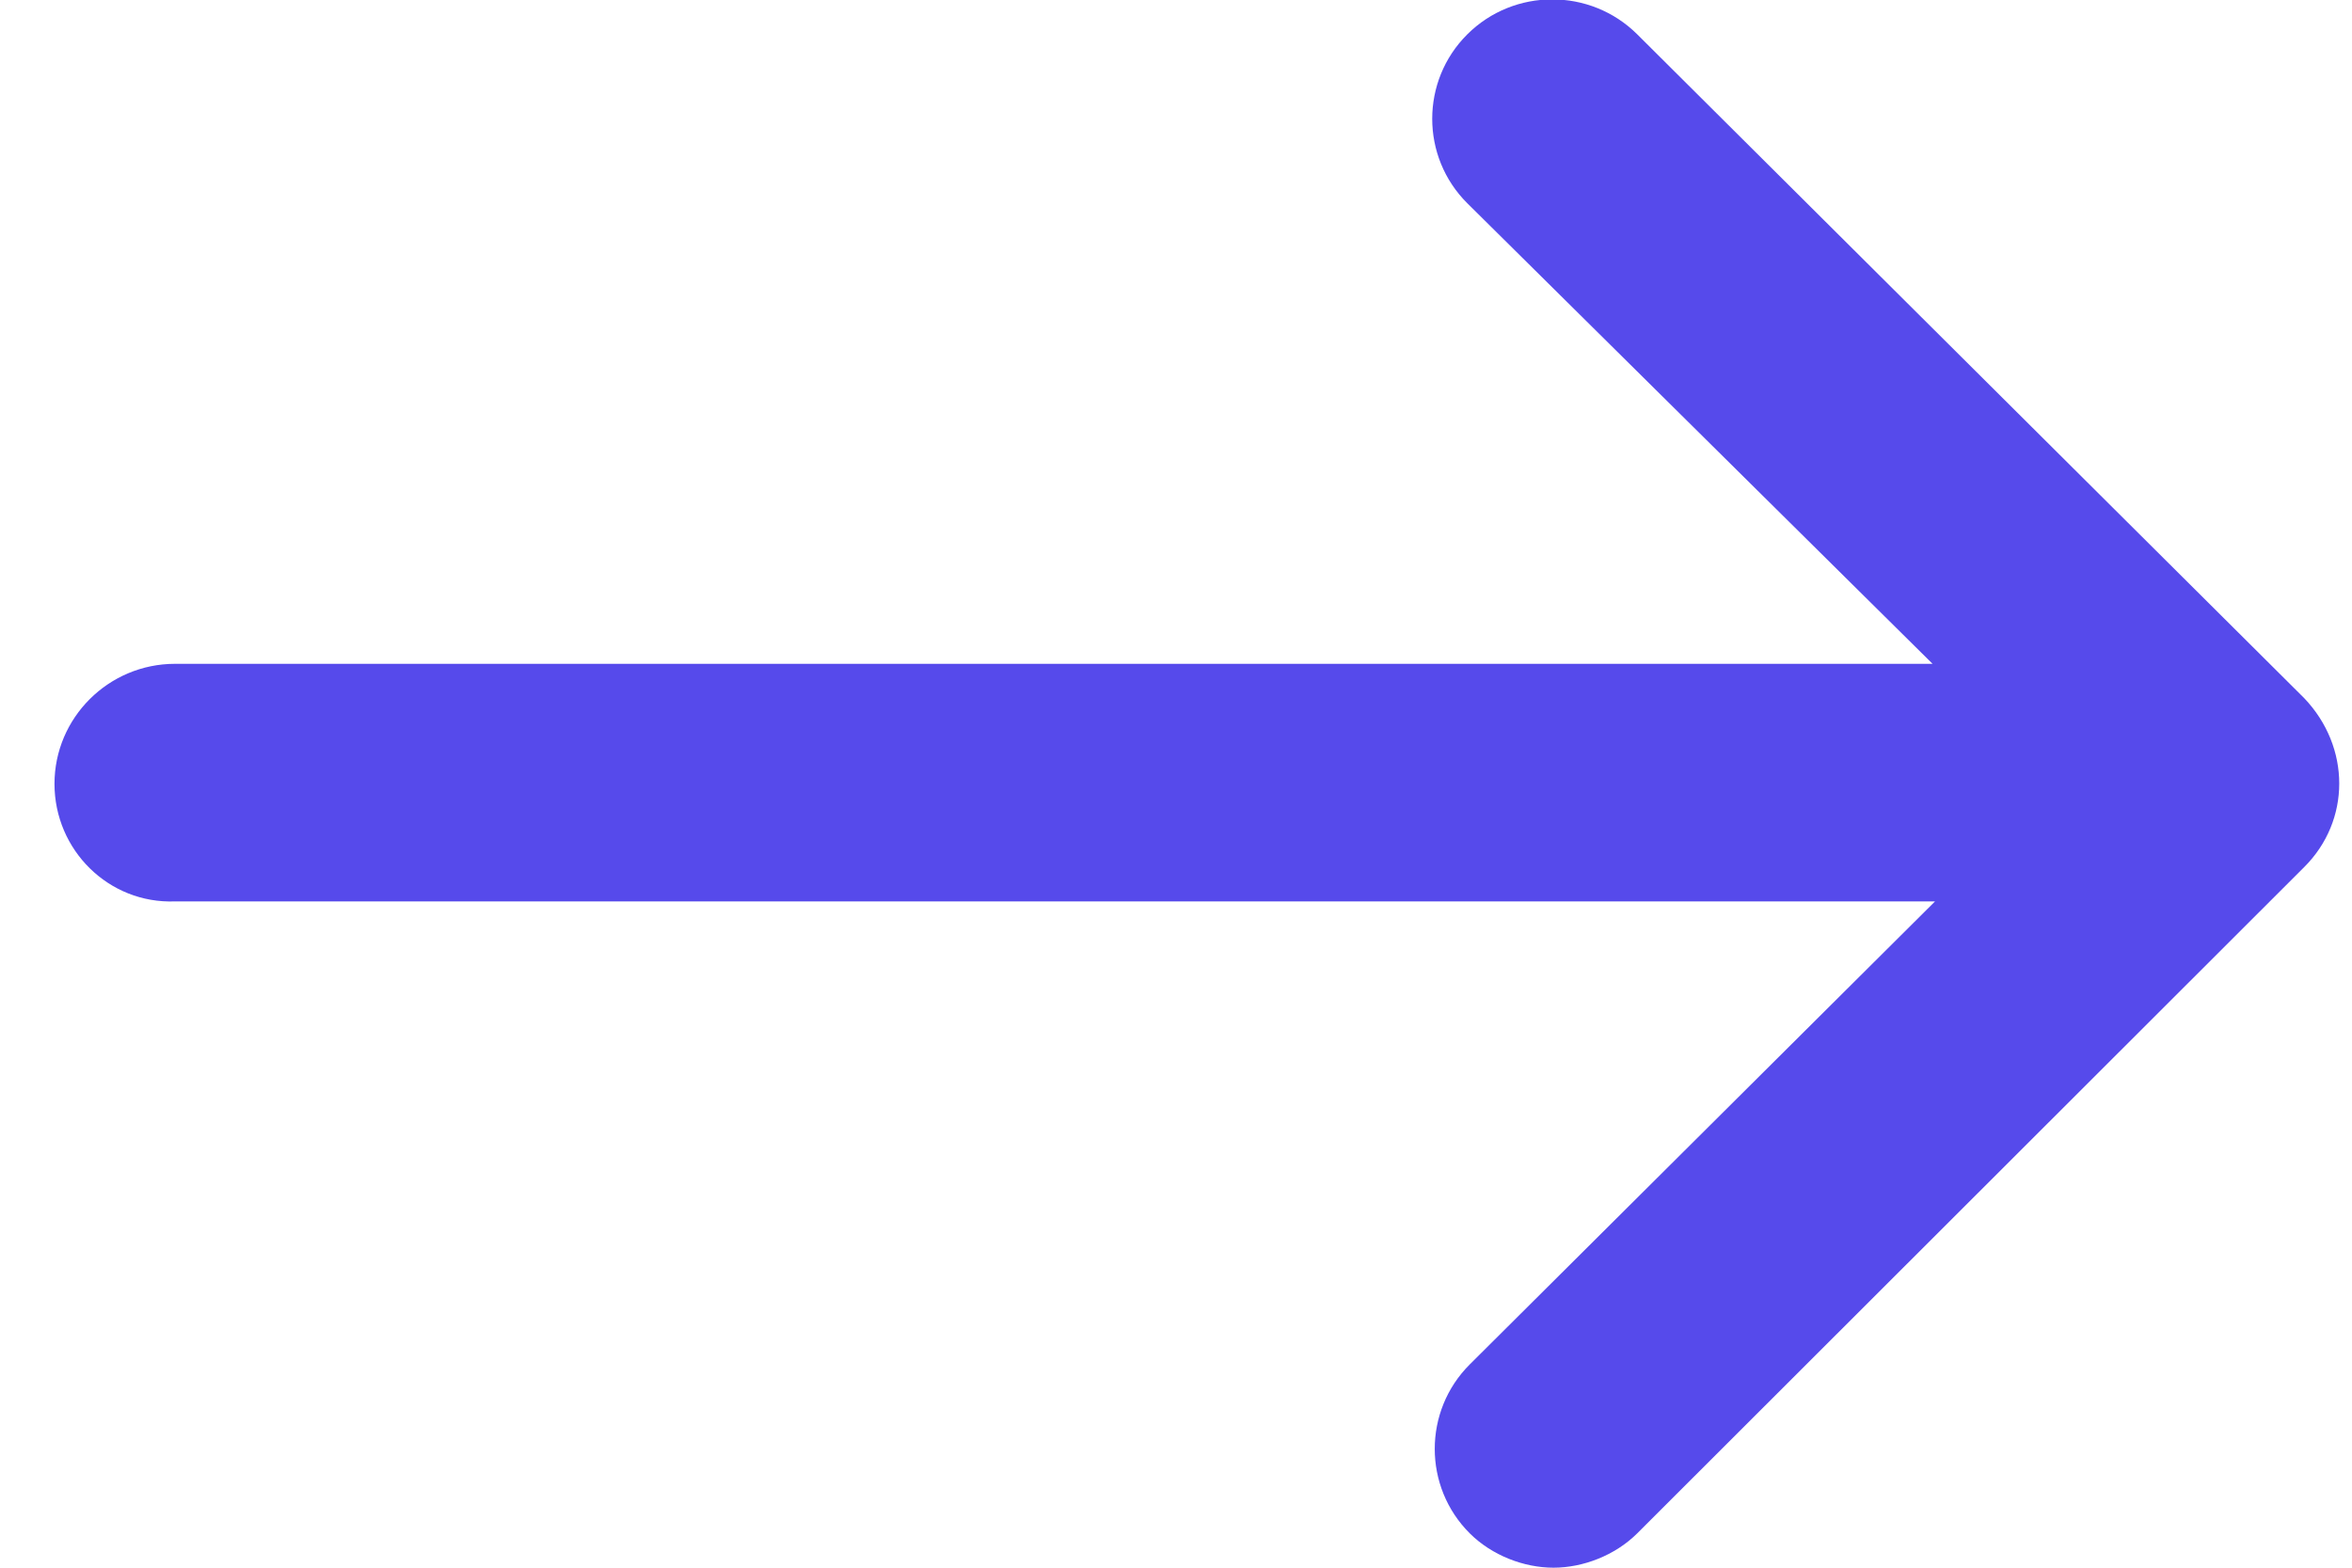 <?xml version="1.0" encoding="UTF-8"?> <svg xmlns="http://www.w3.org/2000/svg" width="24" height="16" viewBox="0 0 24 16" fill="none"> <g clip-path="url(#clip0_637_174)"> <path d="M23.512 8.85L16.706 15.65C16.48 15.875 16.153 16 15.852 16C15.55 16 15.224 15.875 14.998 15.65C14.521 15.175 14.521 14.4 14.998 13.925L19.745 9.2H1.786C1.108 9.225 0.556 8.675 0.556 8C0.556 7.325 1.108 6.775 1.786 6.775H19.72L14.973 2.075C14.495 1.6 14.495 0.825 14.973 0.35C15.45 -0.125 16.228 -0.125 16.706 0.35L23.512 7.125C23.989 7.625 23.989 8.375 23.512 8.85Z" fill="#564AEB"></path> </g> <defs> <clipPath id="clip0_637_174"> <rect width="23.333" height="16" fill="white" transform="translate(0.556)"></rect> </clipPath> </defs> </svg> 